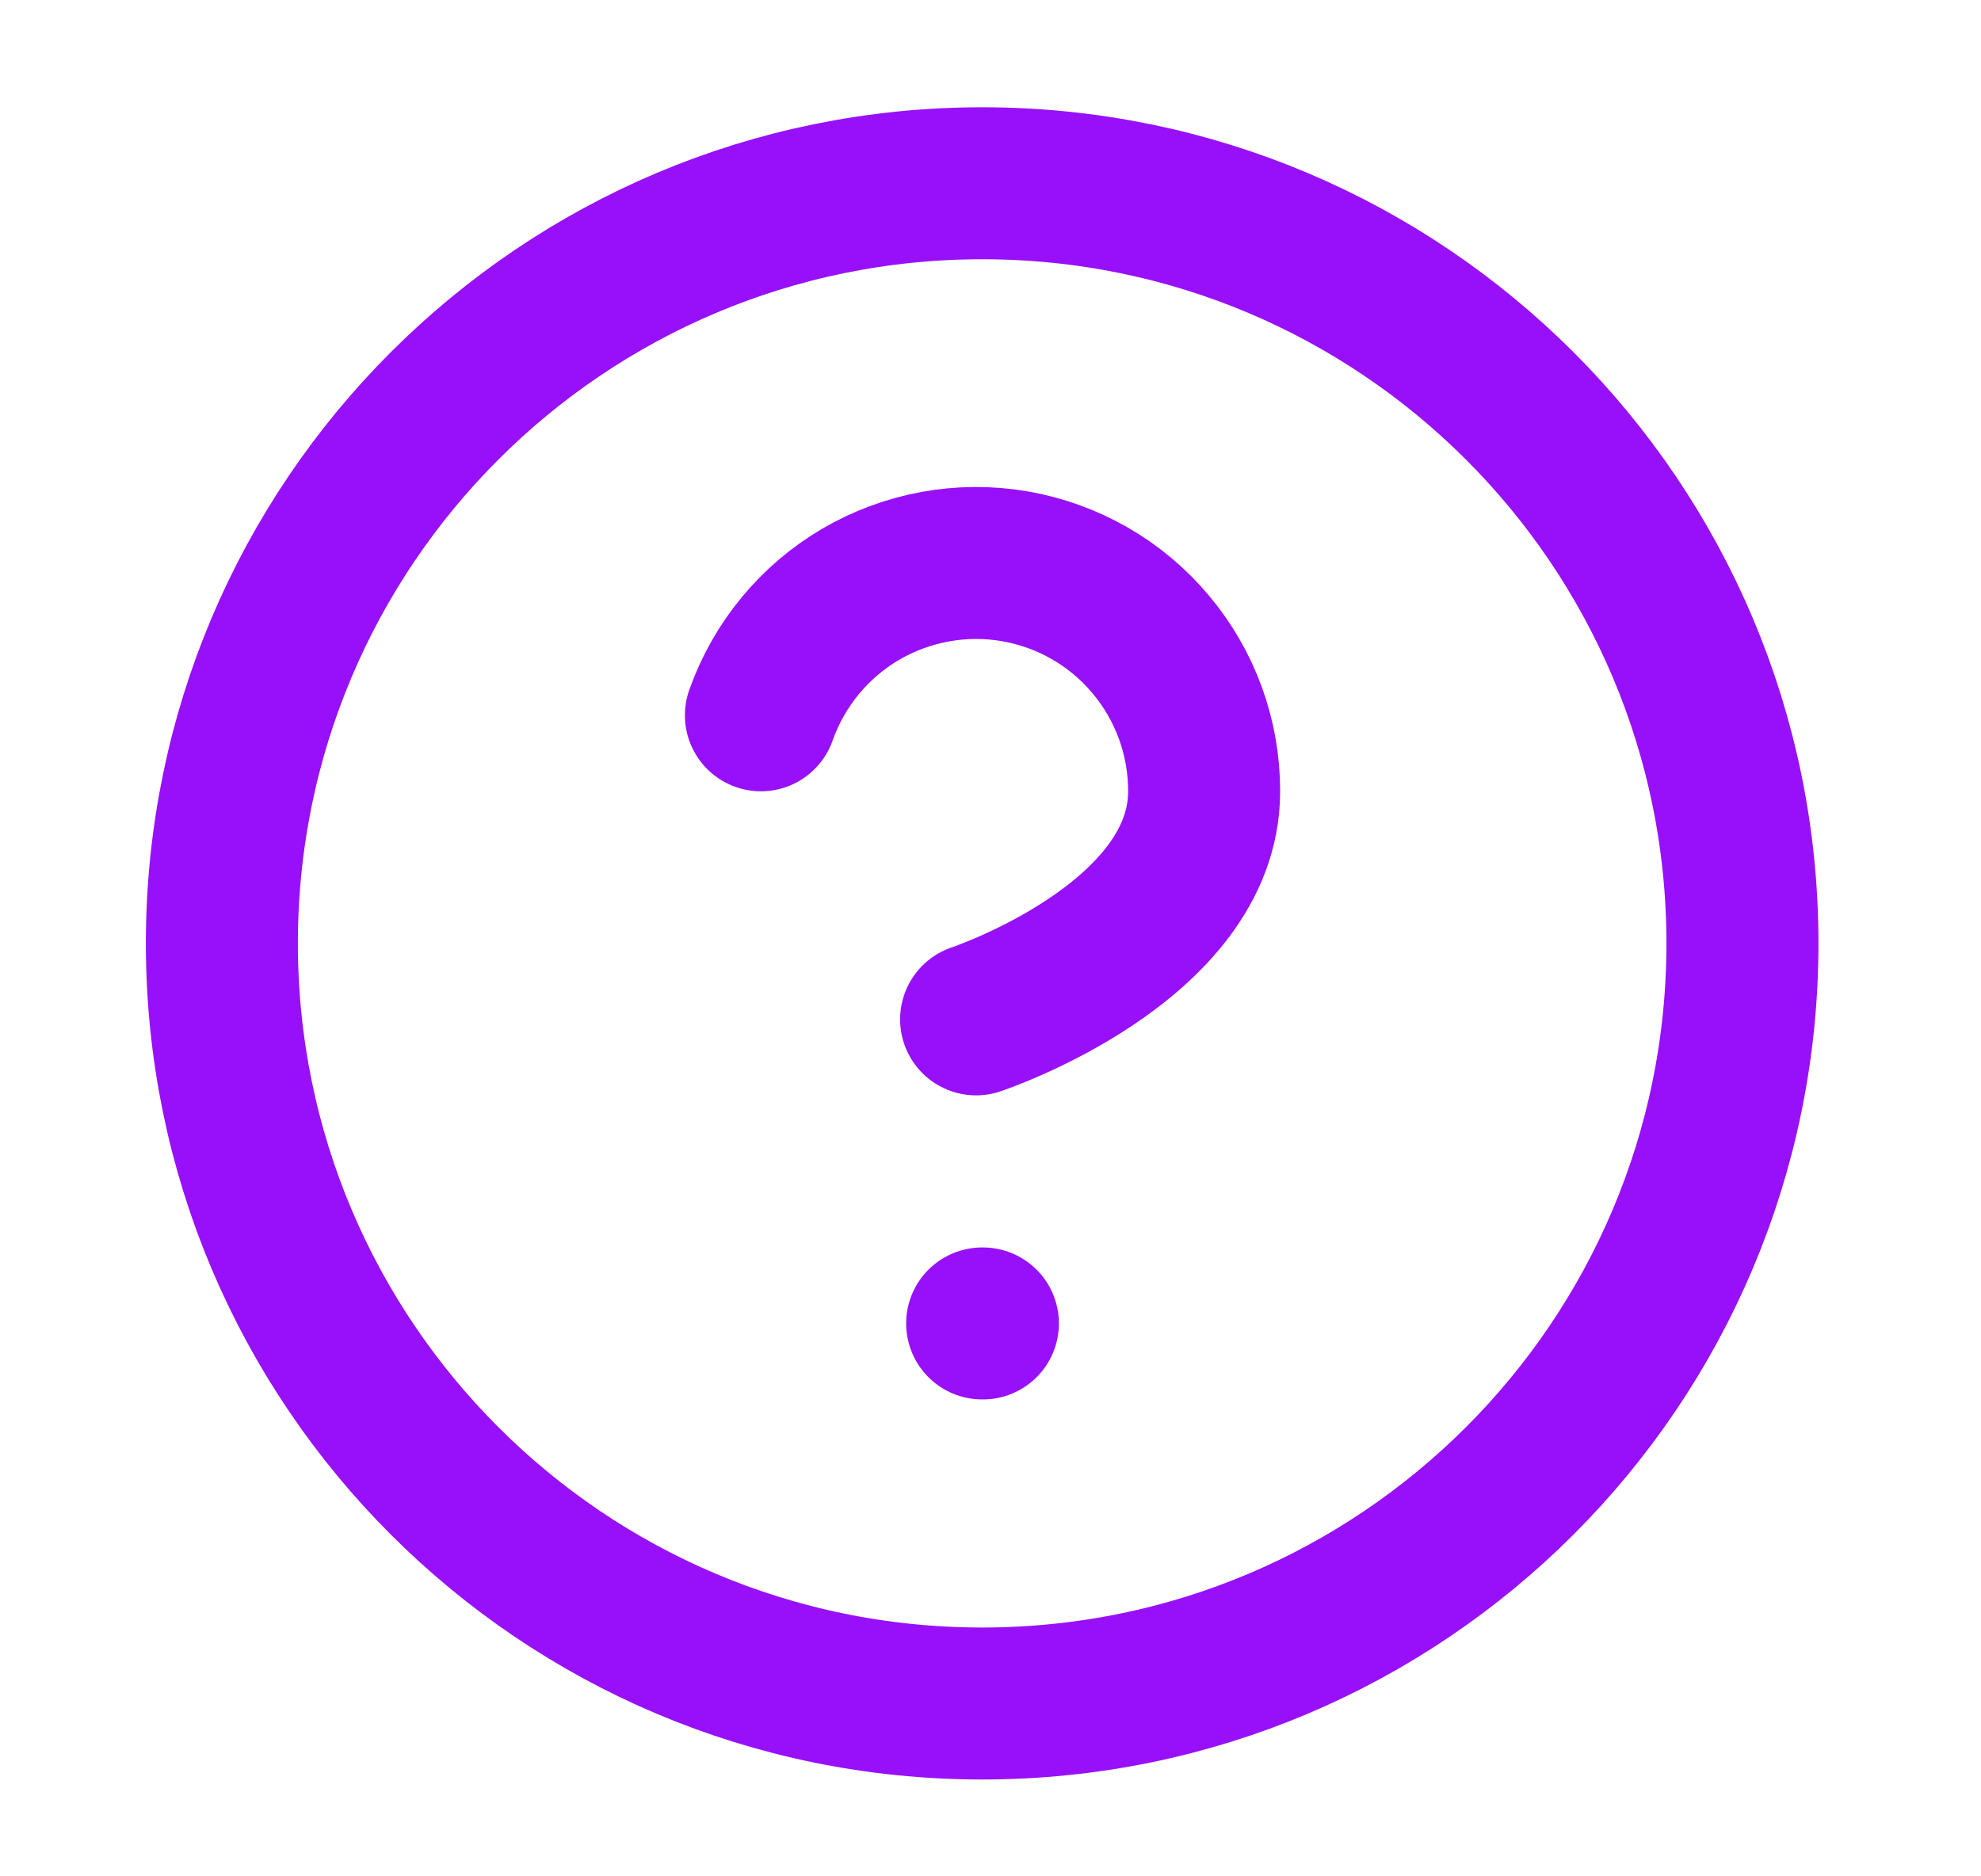 <svg width="19" height="18" viewBox="0 0 19 18" fill="none" xmlns="http://www.w3.org/2000/svg">
<path d="M9.42 16.342C13.447 16.342 16.712 13.077 16.712 9.05C16.712 5.023 13.447 1.758 9.42 1.758C5.393 1.758 2.128 5.023 2.128 9.05C2.128 13.077 5.393 16.342 9.42 16.342Z" stroke="#9810FA" stroke-width="1.458" stroke-linecap="round" stroke-linejoin="round"/>
<path d="M7.298 6.862C7.47 6.375 7.808 5.964 8.253 5.702C8.699 5.441 9.222 5.345 9.731 5.432C10.241 5.52 10.703 5.784 11.035 6.18C11.368 6.575 11.55 7.075 11.549 7.592C11.549 9.05 9.362 9.779 9.362 9.779" stroke="#9810FA" stroke-width="1.458" stroke-linecap="round" stroke-linejoin="round"/>
<path d="M9.42 12.696H9.427" stroke="#9810FA" stroke-width="1.458" stroke-linecap="round" stroke-linejoin="round"/>
</svg>
